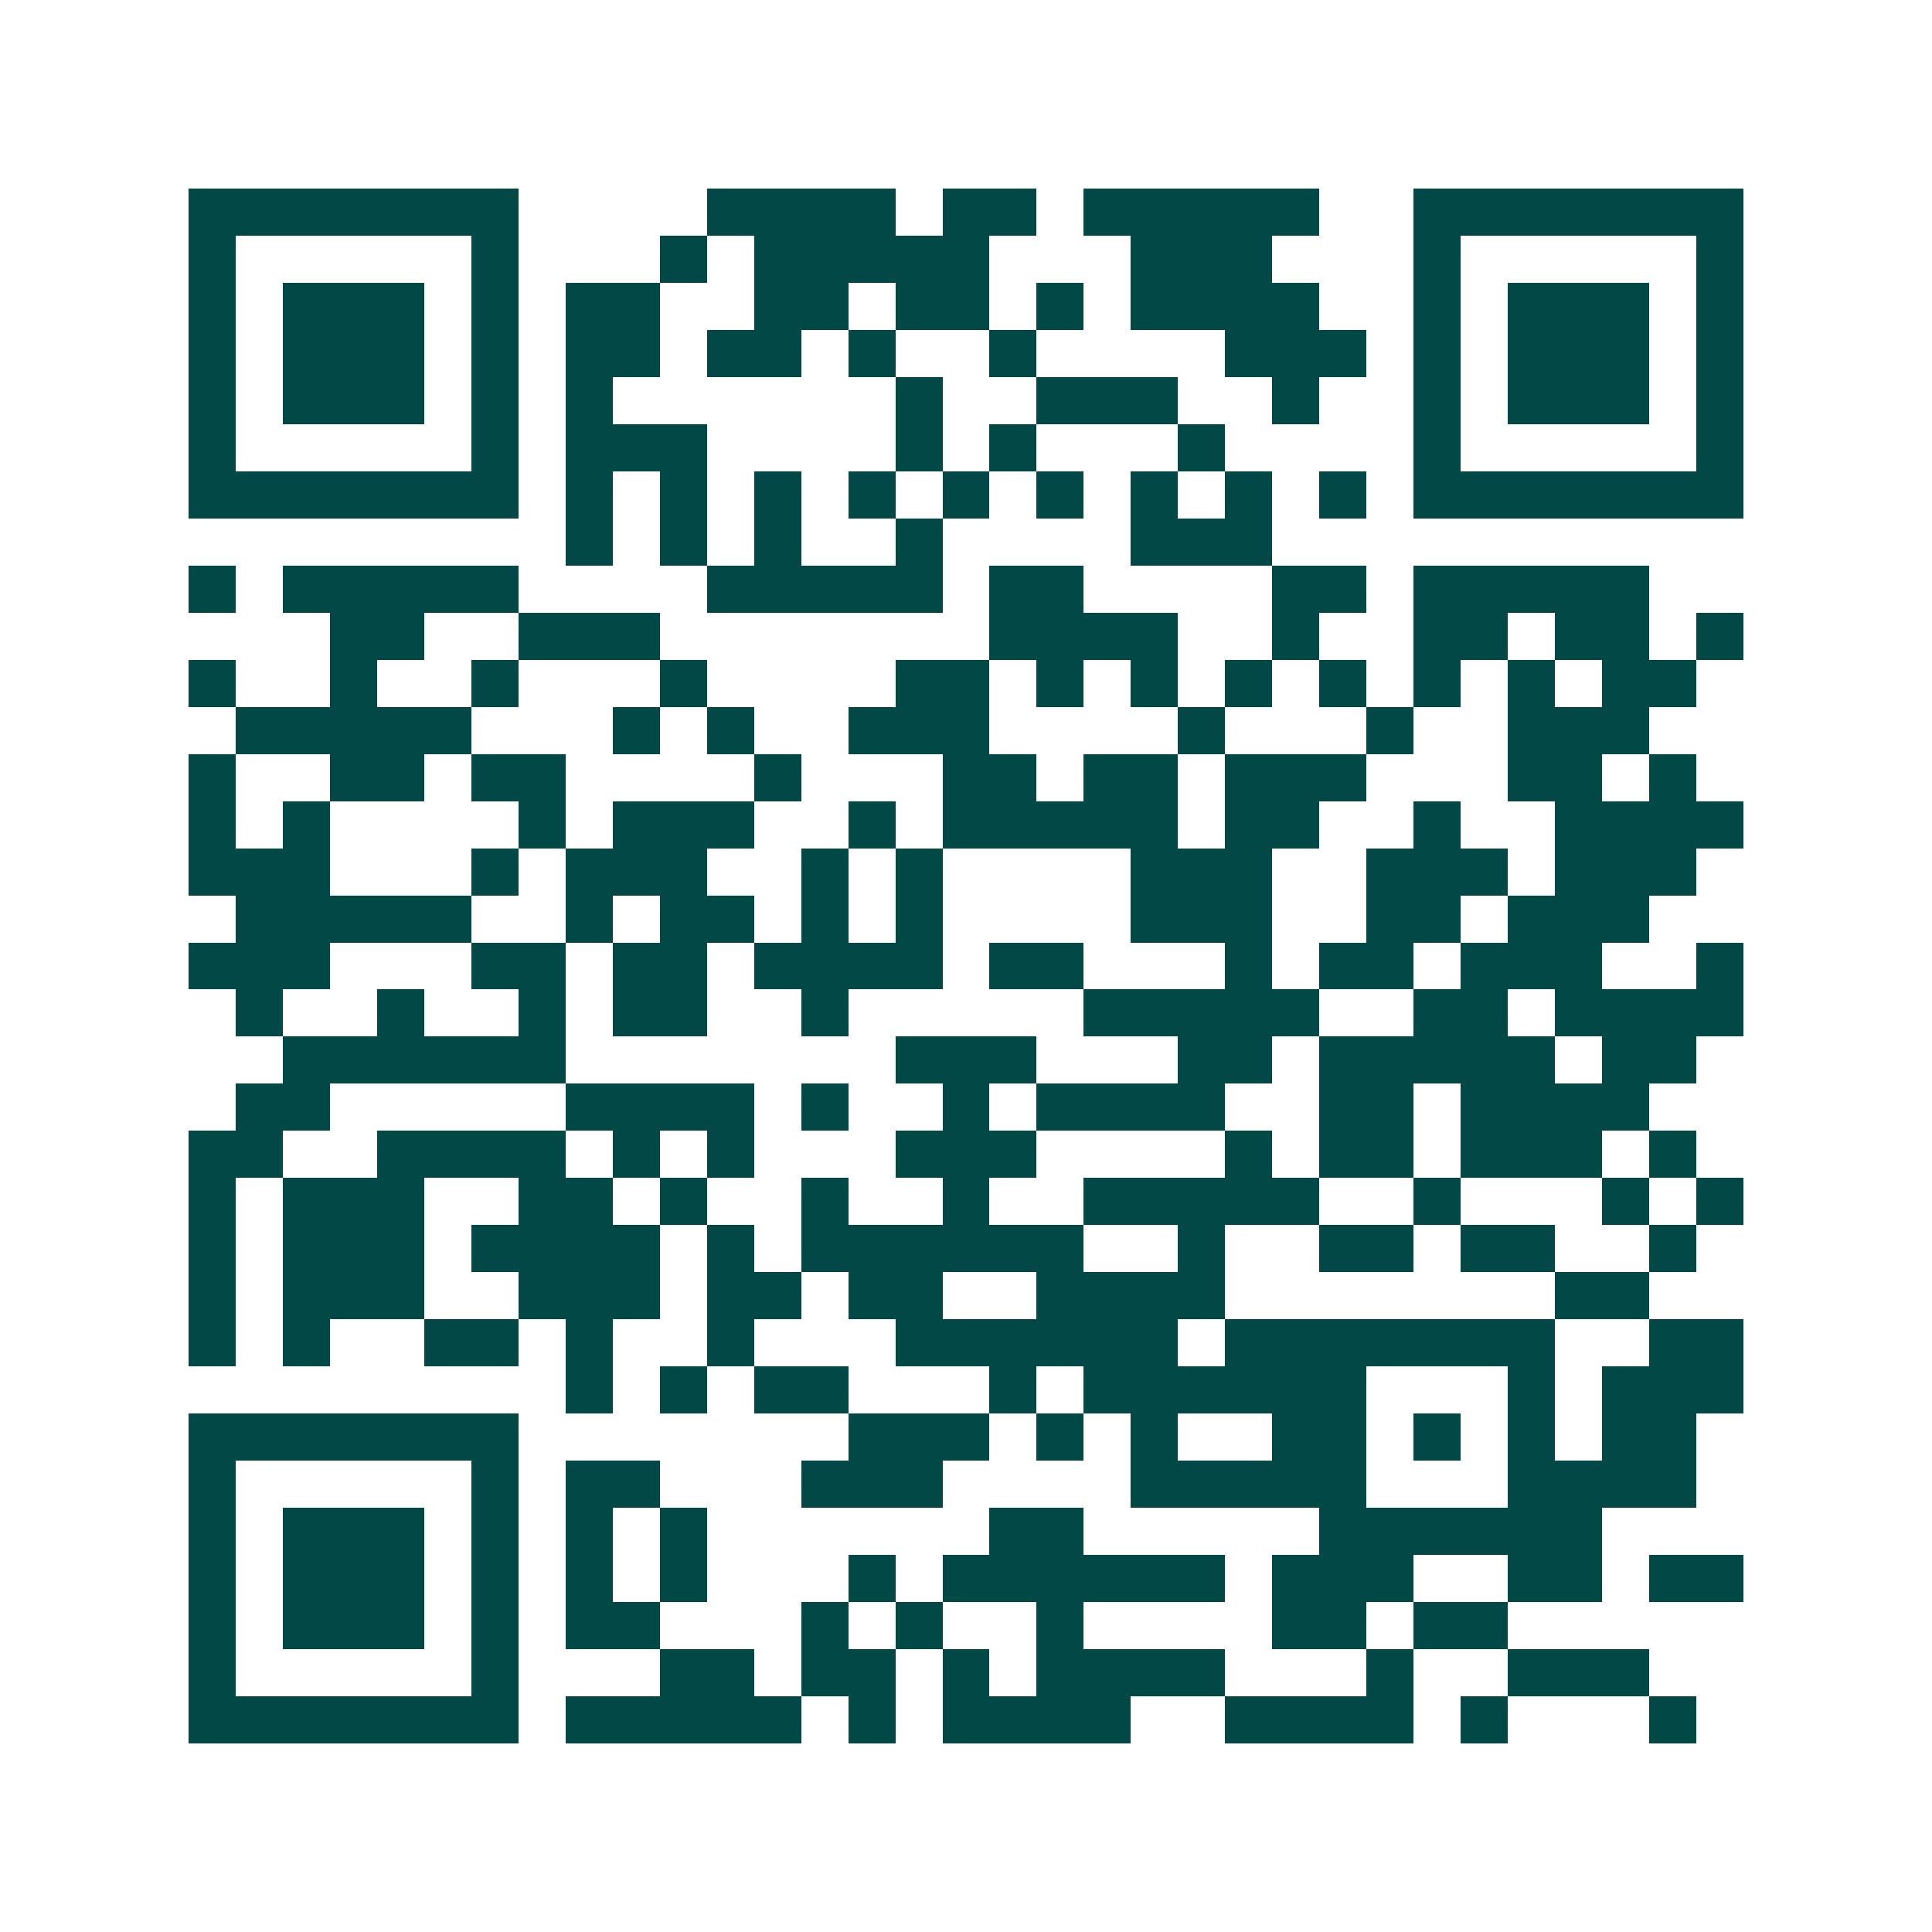 <svg xmlns="http://www.w3.org/2000/svg" width="200" height="200" viewBox="0 0 41 41" shape-rendering="crispEdges"><path fill="#ffffff" d="M0 0h41v41H0z"/><path stroke="#014847" d="M4 4.5h7m4 0h4m1 0h2m1 0h5m2 0h7M4 5.5h1m5 0h1m3 0h1m1 0h5m3 0h3m3 0h1m5 0h1M4 6.5h1m1 0h3m1 0h1m1 0h2m2 0h2m1 0h2m1 0h1m1 0h4m2 0h1m1 0h3m1 0h1M4 7.5h1m1 0h3m1 0h1m1 0h2m1 0h2m1 0h1m2 0h1m4 0h3m1 0h1m1 0h3m1 0h1M4 8.5h1m1 0h3m1 0h1m1 0h1m6 0h1m2 0h3m2 0h1m2 0h1m1 0h3m1 0h1M4 9.5h1m5 0h1m1 0h3m4 0h1m1 0h1m3 0h1m4 0h1m5 0h1M4 10.5h7m1 0h1m1 0h1m1 0h1m1 0h1m1 0h1m1 0h1m1 0h1m1 0h1m1 0h1m1 0h7M12 11.5h1m1 0h1m1 0h1m2 0h1m4 0h3M4 12.5h1m1 0h5m4 0h5m1 0h2m4 0h2m1 0h5M7 13.5h2m2 0h3m7 0h4m2 0h1m2 0h2m1 0h2m1 0h1M4 14.5h1m2 0h1m2 0h1m3 0h1m4 0h2m1 0h1m1 0h1m1 0h1m1 0h1m1 0h1m1 0h1m1 0h2M5 15.5h5m3 0h1m1 0h1m2 0h3m4 0h1m3 0h1m2 0h3M4 16.5h1m2 0h2m1 0h2m4 0h1m3 0h2m1 0h2m1 0h3m3 0h2m1 0h1M4 17.5h1m1 0h1m4 0h1m1 0h3m2 0h1m1 0h5m1 0h2m2 0h1m2 0h4M4 18.5h3m3 0h1m1 0h3m2 0h1m1 0h1m4 0h3m2 0h3m1 0h3M5 19.5h5m2 0h1m1 0h2m1 0h1m1 0h1m4 0h3m2 0h2m1 0h3M4 20.5h3m3 0h2m1 0h2m1 0h4m1 0h2m3 0h1m1 0h2m1 0h3m2 0h1M5 21.5h1m2 0h1m2 0h1m1 0h2m2 0h1m5 0h5m2 0h2m1 0h4M6 22.5h6m7 0h3m3 0h2m1 0h5m1 0h2M5 23.5h2m5 0h4m1 0h1m2 0h1m1 0h4m2 0h2m1 0h4M4 24.5h2m2 0h4m1 0h1m1 0h1m3 0h3m4 0h1m1 0h2m1 0h3m1 0h1M4 25.5h1m1 0h3m2 0h2m1 0h1m2 0h1m2 0h1m2 0h5m2 0h1m3 0h1m1 0h1M4 26.5h1m1 0h3m1 0h4m1 0h1m1 0h6m2 0h1m2 0h2m1 0h2m2 0h1M4 27.5h1m1 0h3m2 0h3m1 0h2m1 0h2m2 0h4m7 0h2M4 28.5h1m1 0h1m2 0h2m1 0h1m2 0h1m3 0h6m1 0h7m2 0h2M12 29.5h1m1 0h1m1 0h2m3 0h1m1 0h6m3 0h1m1 0h3M4 30.5h7m7 0h3m1 0h1m1 0h1m2 0h2m1 0h1m1 0h1m1 0h2M4 31.5h1m5 0h1m1 0h2m3 0h3m4 0h5m3 0h4M4 32.5h1m1 0h3m1 0h1m1 0h1m1 0h1m6 0h2m5 0h6M4 33.5h1m1 0h3m1 0h1m1 0h1m1 0h1m3 0h1m1 0h6m1 0h3m2 0h2m1 0h2M4 34.5h1m1 0h3m1 0h1m1 0h2m3 0h1m1 0h1m2 0h1m4 0h2m1 0h2M4 35.5h1m5 0h1m3 0h2m1 0h2m1 0h1m1 0h4m3 0h1m2 0h3M4 36.5h7m1 0h5m1 0h1m1 0h4m2 0h4m1 0h1m3 0h1"/></svg>

